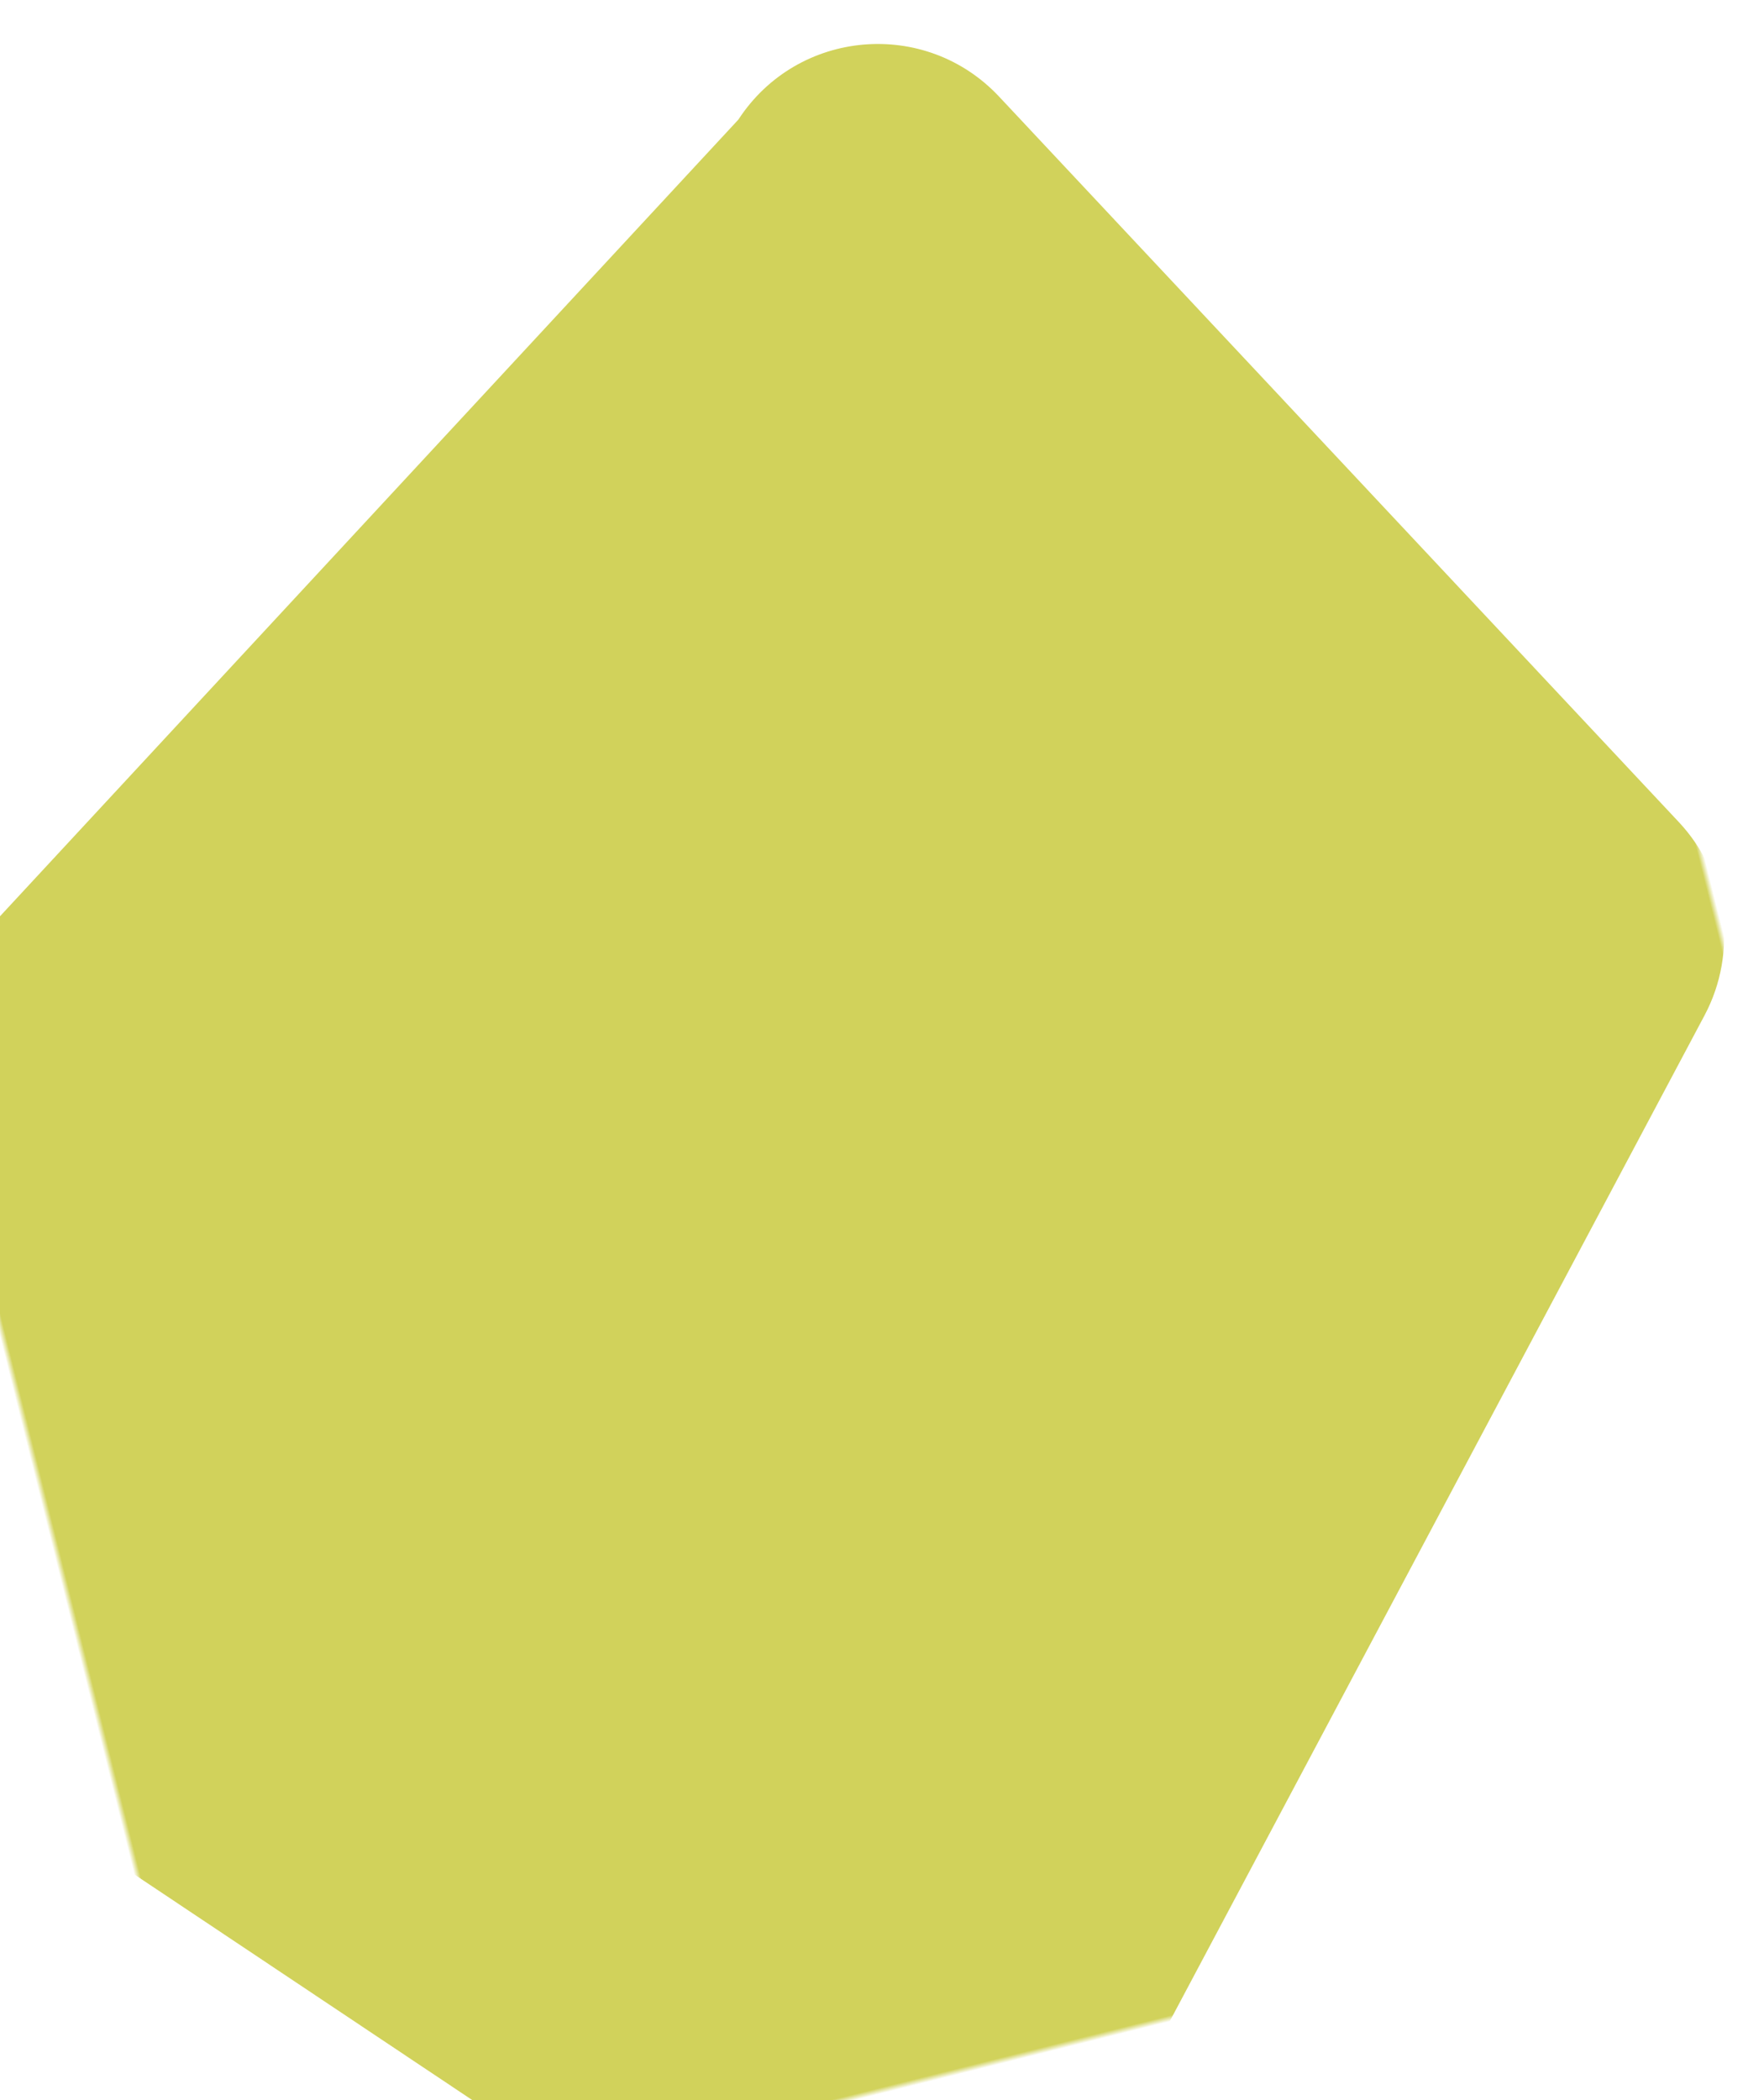<?xml version="1.0" encoding="UTF-8"?> <svg xmlns="http://www.w3.org/2000/svg" xmlns:xlink="http://www.w3.org/1999/xlink" width="294px" height="350px" viewBox="0 0 294 350" version="1.1"><title>Group 2222</title><defs><polygon id="path-1" points="0 0 294 0 294 350 0 350"></polygon></defs><g id="Сайт" stroke="none" stroke-width="1" fill="none" fill-rule="evenodd"><g id="Главная-(1200)" transform="translate(-875, -2181)"><g id="Group-4" transform="translate(30, 2012)"><g id="Group-2222" transform="translate(845, 169)"><mask id="mask-2" fill="white"><use xlink:href="#path-1"></use></mask><g id="Clip-2221"></g><path d="M-49.955,168.017 L167.987,25.542 C181.184,13.29 202.313,16.627 211.076,32.346 L291.76,177.083 C297.568,187.5 296.1,200.483 288.112,209.355 L130.848,384.021 C119.847,396.239 100.757,396.301 89.717,384.154 L-32.687,249.487 C-39.534,241.954 -45.29,214.797 -49.955,168.017 Z" id="Fill-2220" fill="#D1D25B" mask="url(#mask-2)" transform="translate(122.666, 205.669) rotate(-14) translate(-122.666, -205.669) "></path></g></g></g></g></svg> 